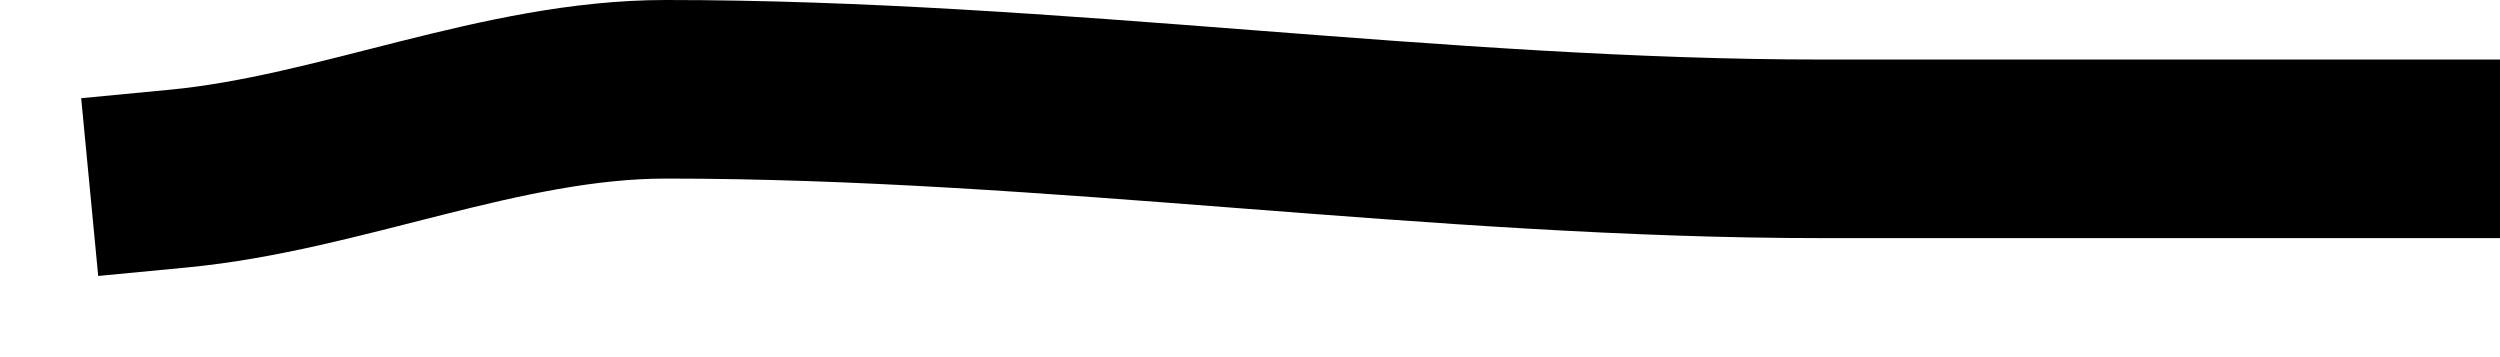 <svg width="28" height="4" viewBox="0 0 28 4" fill="none" xmlns="http://www.w3.org/2000/svg">
<path d="M2 2C3.818 1.826 5.613 1 7.459 1C11.781 1 16.092 1.667 20.416 1.667C21.795 1.667 23.174 1.667 24.553 1.667C24.99 1.667 26.231 1.667 27 1.667" stroke="black" stroke-width="2" stroke-linecap="square"/>
</svg>
